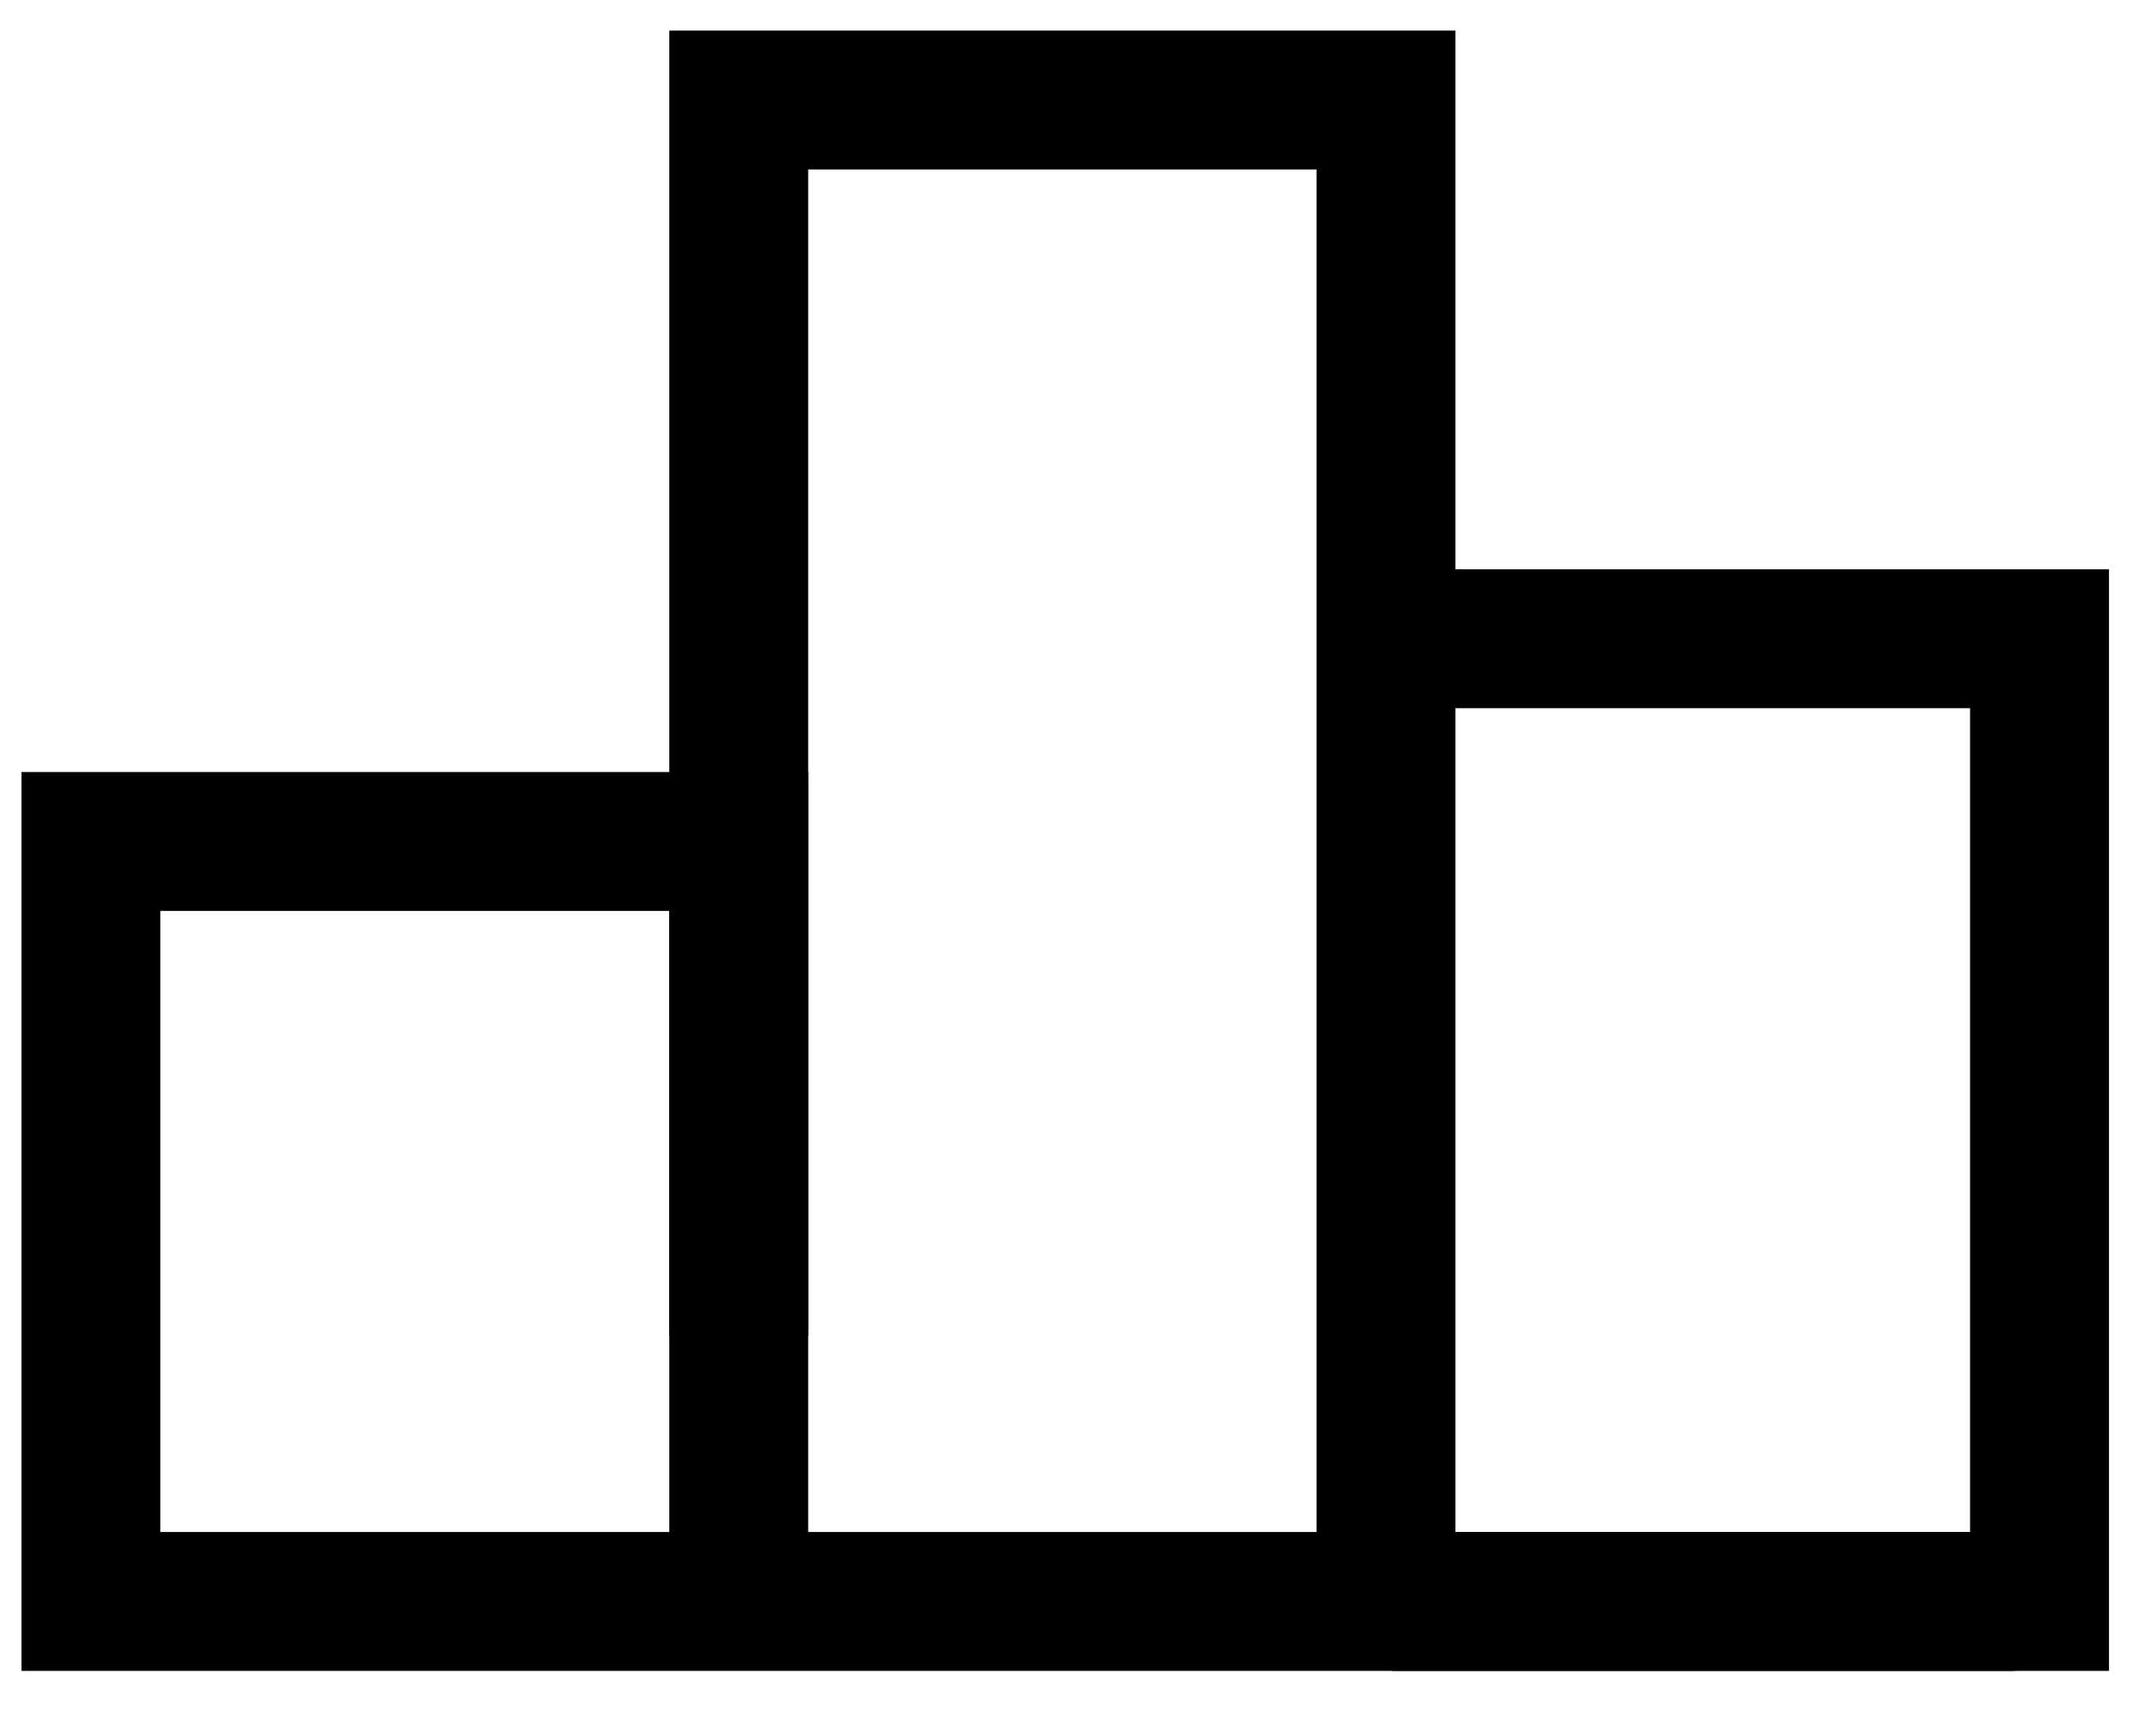<svg width="31" height="25" viewBox="0 0 31 25" fill="none" xmlns="http://www.w3.org/2000/svg">
<path d="M29.008 23.061H1.309V12.117H10.636V19.233" stroke="black" stroke-width="2" stroke-miterlimit="10"/>
<path d="M20.047 9.198H29.366V23.061H20.047" stroke="black" stroke-width="2" stroke-miterlimit="10"/>
<path d="M10.637 23.061V1.44H19.956V23.061" stroke="black" stroke-width="2" stroke-miterlimit="10"/>
</svg>
